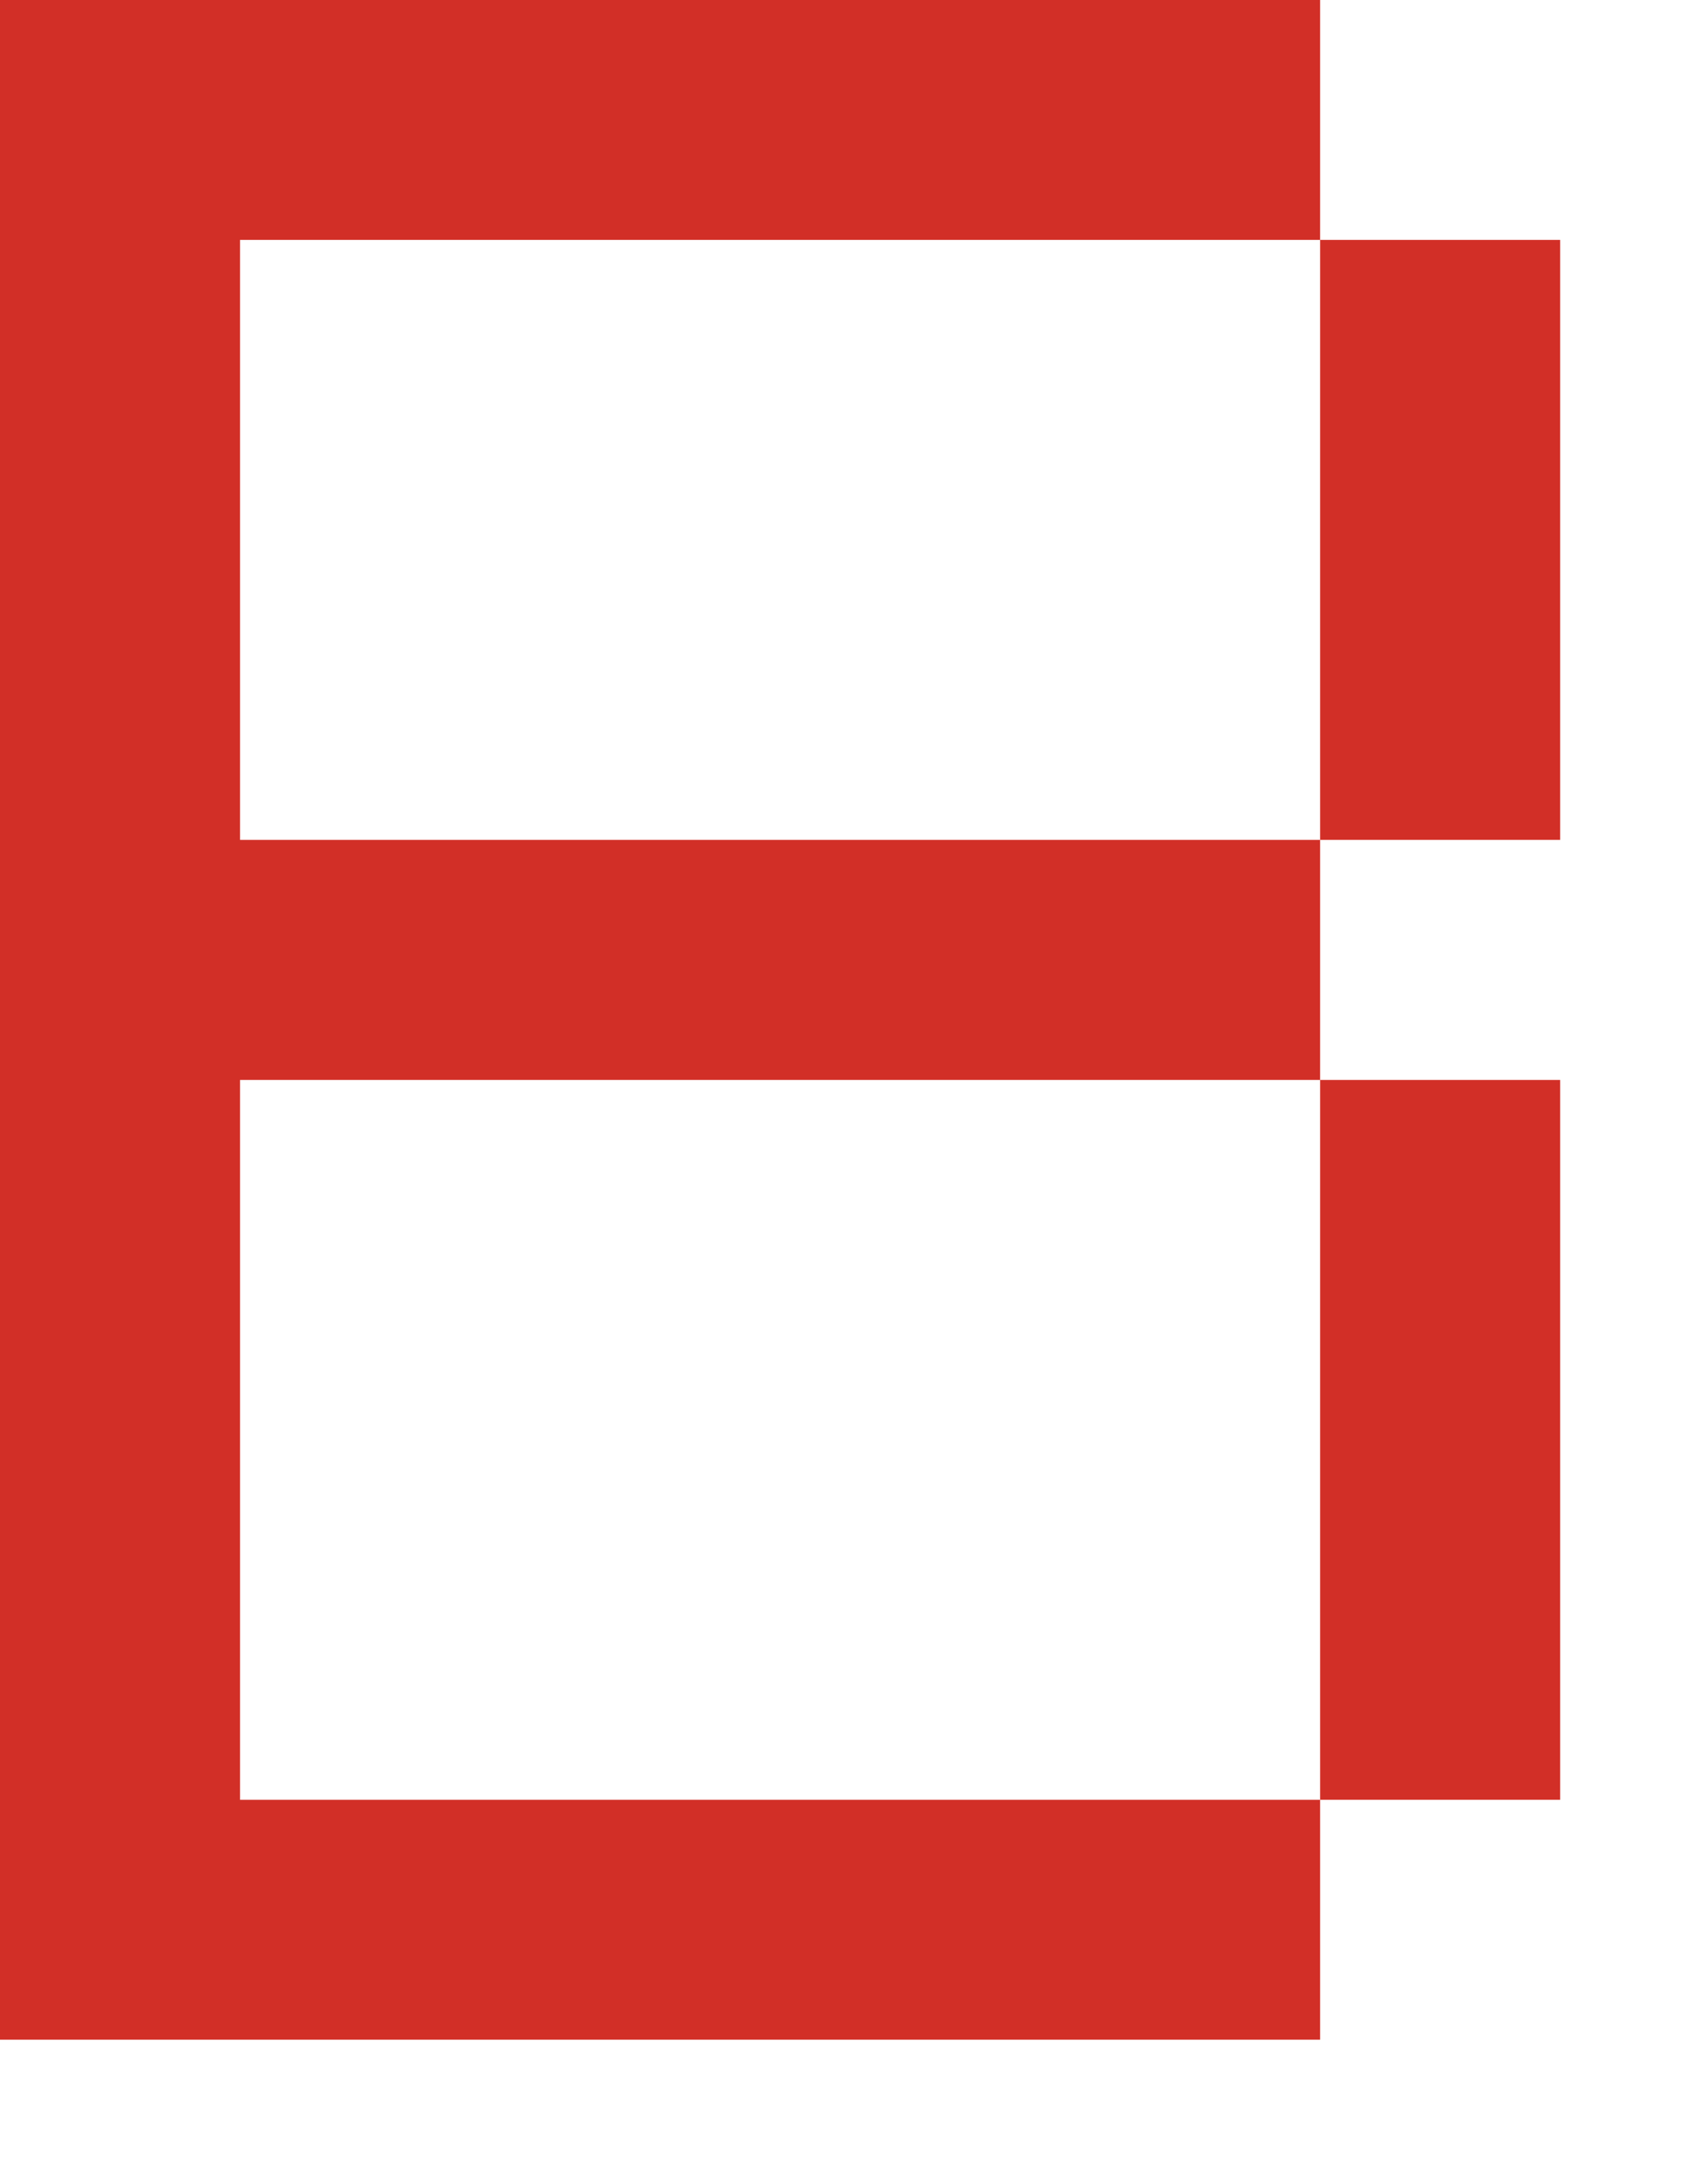 <?xml version="1.0" encoding="utf-8"?>
<svg xmlns="http://www.w3.org/2000/svg" fill="none" height="100%" overflow="visible" preserveAspectRatio="none" style="display: block;" viewBox="0 0 11 14" width="100%">
<path d="M0 0H8.502V1.545H1.546V5.409H8.502V6.955H1.546V11.591H8.502V13.136H0V0ZM8.502 1.545H10.048V5.409H8.502V1.545ZM8.502 6.955H10.048V11.591H8.502V6.955Z" fill="#D22F27" id="Vector"/>
</svg>